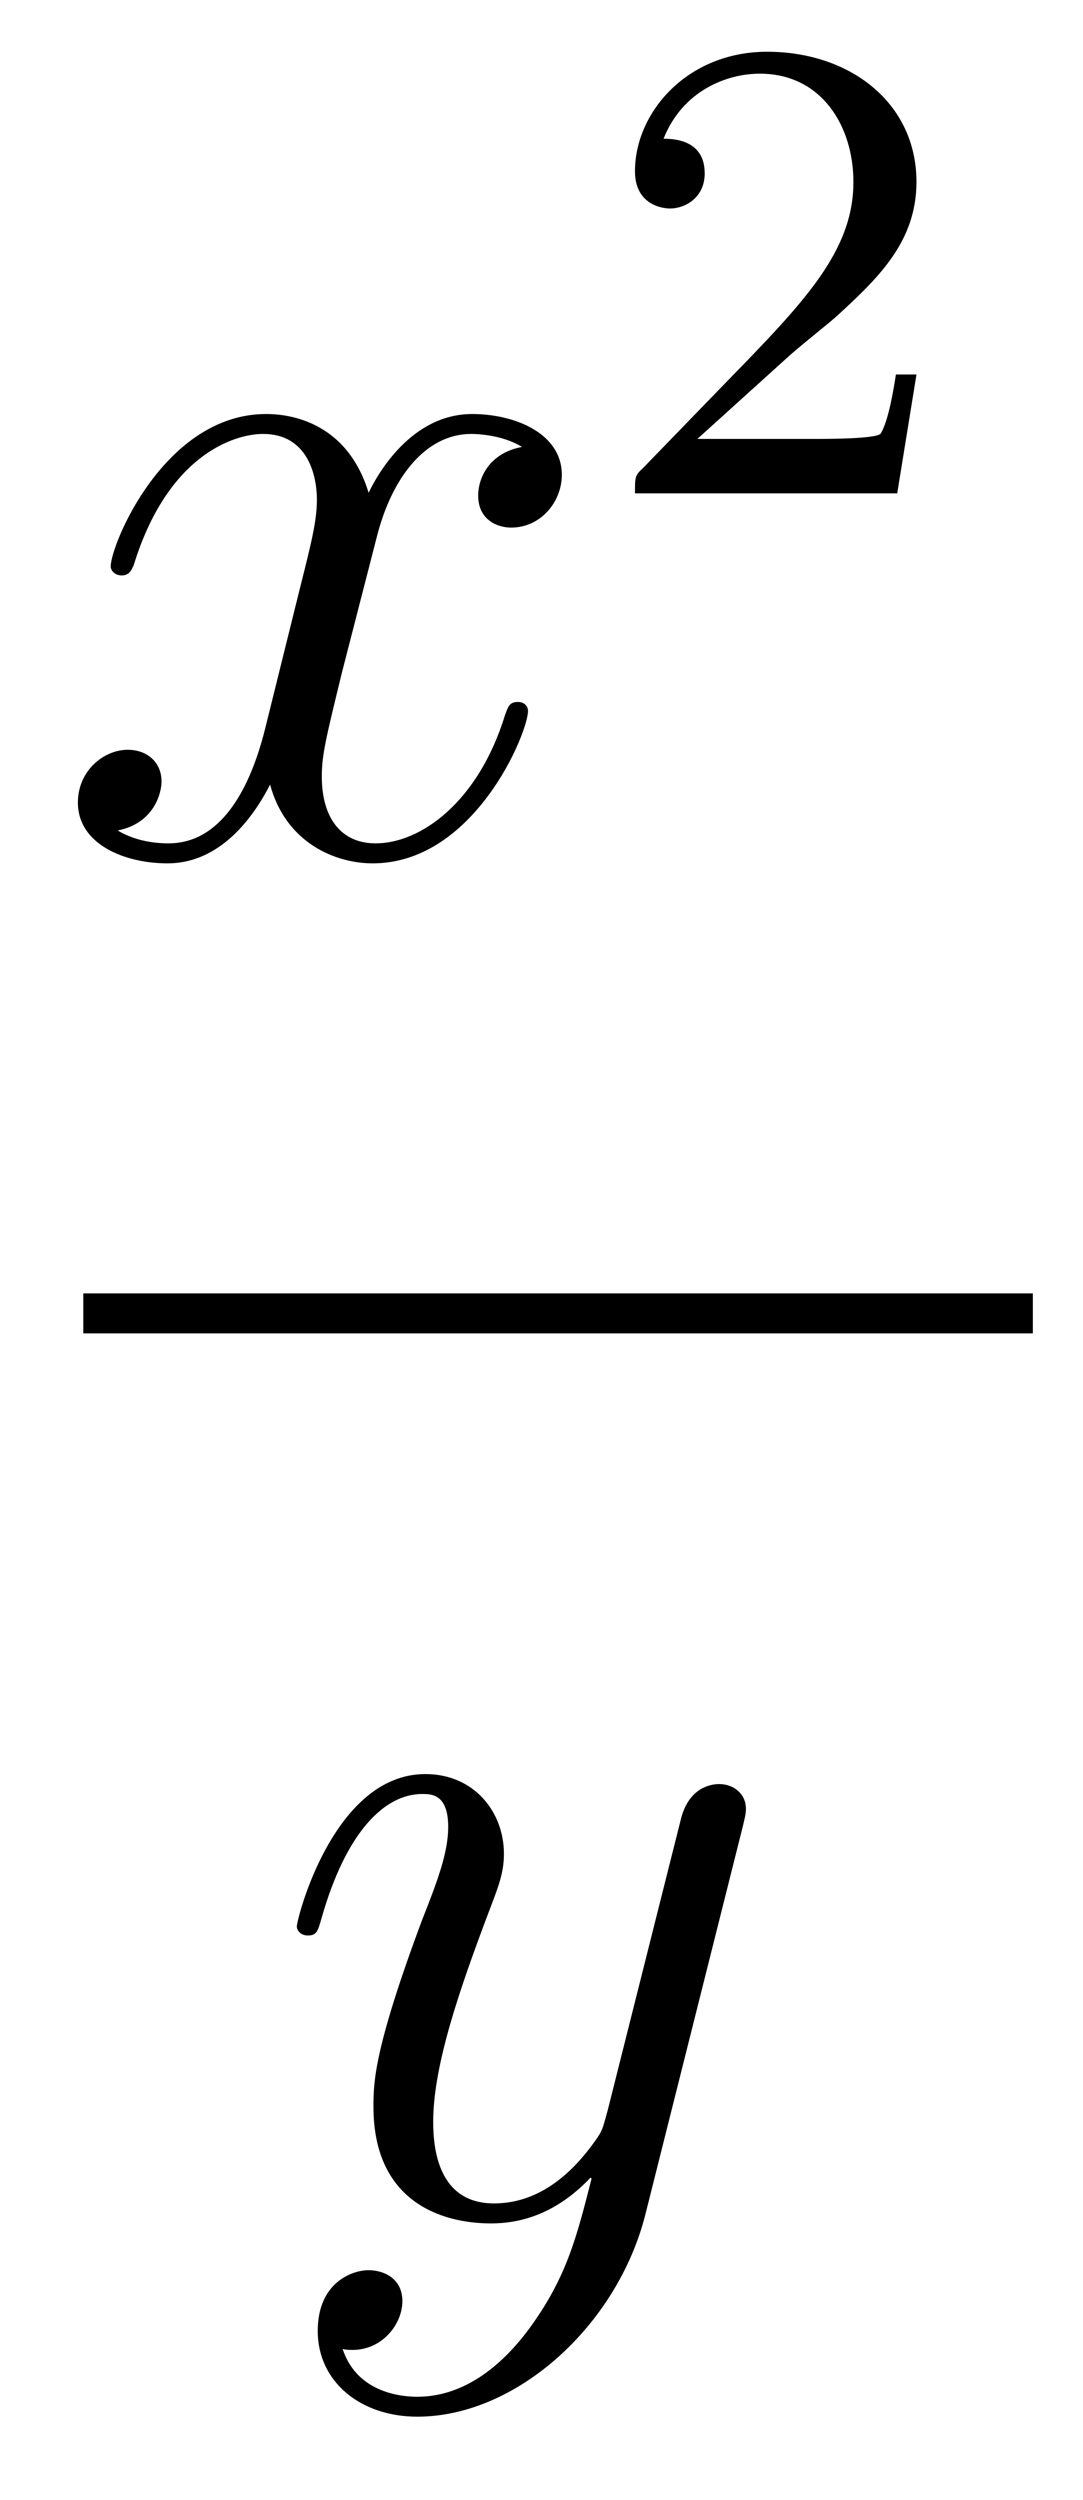 <?xml version='1.0'?>
<!-- This file was generated by dvisvgm 1.14.1 -->
<svg height='30pt' version='1.1' viewBox='0 -30 13 30' width='13pt' xmlns='http://www.w3.org/2000/svg' xmlns:xlink='http://www.w3.org/1999/xlink'>
<g id='page1'>
<g transform='matrix(1 0 0 1 -129 637)'>
<path d='M135.266 -661.637C134.884 -661.566 134.74 -661.279 134.74 -661.052C134.74 -660.765 134.967 -660.669 135.135 -660.669C135.493 -660.669 135.744 -660.98 135.744 -661.302C135.744 -661.805 135.171 -662.032 134.668 -662.032C133.939 -662.032 133.533 -661.314 133.425 -661.087C133.15 -661.984 132.409 -662.032 132.194 -662.032C130.975 -662.032 130.329 -660.466 130.329 -660.203C130.329 -660.155 130.377 -660.095 130.461 -660.095C130.556 -660.095 130.58 -660.167 130.604 -660.215C131.011 -661.542 131.812 -661.793 132.158 -661.793C132.696 -661.793 132.804 -661.291 132.804 -661.004C132.804 -660.741 132.732 -660.466 132.588 -659.892L132.182 -658.254C132.003 -657.537 131.656 -656.88 131.022 -656.88C130.963 -656.88 130.664 -656.88 130.413 -657.035C130.843 -657.119 130.939 -657.477 130.939 -657.621C130.939 -657.86 130.76 -658.003 130.533 -658.003C130.246 -658.003 129.935 -657.752 129.935 -657.37C129.935 -656.868 130.497 -656.64 131.011 -656.64C131.584 -656.64 131.991 -657.095 132.242 -657.585C132.433 -656.88 133.031 -656.64 133.473 -656.64C134.693 -656.64 135.338 -658.207 135.338 -658.469C135.338 -658.529 135.29 -658.577 135.218 -658.577C135.111 -658.577 135.099 -658.517 135.063 -658.422C134.74 -657.37 134.047 -656.88 133.509 -656.88C133.091 -656.88 132.863 -657.19 132.863 -657.68C132.863 -657.943 132.911 -658.135 133.103 -658.924L133.521 -660.549C133.7 -661.267 134.107 -661.793 134.657 -661.793C134.681 -661.793 135.015 -661.793 135.266 -661.637Z' fill-rule='evenodd'/>
<path d='M138.447 -662.706C138.575 -662.825 138.909 -663.088 139.037 -663.2C139.531 -663.654 140.001 -664.092 140.001 -664.817C140.001 -665.765 139.204 -666.379 138.208 -666.379C137.252 -666.379 136.622 -665.654 136.622 -664.945C136.622 -664.554 136.933 -664.498 137.045 -664.498C137.212 -664.498 137.459 -664.618 137.459 -664.921C137.459 -665.335 137.061 -665.335 136.965 -665.335C137.196 -665.917 137.73 -666.116 138.12 -666.116C138.862 -666.116 139.244 -665.487 139.244 -664.817C139.244 -663.988 138.662 -663.383 137.722 -662.419L136.718 -661.383C136.622 -661.295 136.622 -661.279 136.622 -661.08H139.77L140.001 -662.506H139.754C139.73 -662.347 139.666 -661.948 139.571 -661.797C139.523 -661.733 138.917 -661.733 138.79 -661.733H137.371L138.447 -662.706Z' fill-rule='evenodd'/>
<path d='M130 -651H141.398V-651.48H130'/>
<path d='M135.384 -639.101C135.061 -638.647 134.595 -638.24 134.009 -638.24C133.866 -638.24 133.292 -638.264 133.113 -638.814C133.148 -638.802 133.208 -638.802 133.232 -638.802C133.591 -638.802 133.83 -639.113 133.83 -639.388C133.83 -639.663 133.603 -639.759 133.423 -639.759C133.232 -639.759 132.814 -639.615 132.814 -639.029C132.814 -638.42 133.328 -638.001 134.009 -638.001C135.205 -638.001 136.412 -639.101 136.747 -640.428L137.918 -645.09C137.93 -645.15 137.954 -645.222 137.954 -645.293C137.954 -645.473 137.811 -645.592 137.631 -645.592C137.524 -645.592 137.273 -645.544 137.177 -645.186L136.293 -641.671C136.233 -641.456 136.233 -641.432 136.137 -641.301C135.898 -640.966 135.503 -640.56 134.93 -640.56C134.26 -640.56 134.2 -641.217 134.2 -641.54C134.2 -642.221 134.523 -643.142 134.846 -644.002C134.978 -644.349 135.049 -644.516 135.049 -644.755C135.049 -645.258 134.691 -645.712 134.105 -645.712C133.005 -645.712 132.563 -643.978 132.563 -643.883C132.563 -643.835 132.611 -643.775 132.694 -643.775C132.802 -643.775 132.814 -643.823 132.862 -643.99C133.148 -644.994 133.603 -645.473 134.069 -645.473C134.177 -645.473 134.38 -645.473 134.38 -645.078C134.38 -644.767 134.248 -644.421 134.069 -643.967C133.483 -642.4 133.483 -642.006 133.483 -641.719C133.483 -640.583 134.296 -640.32 134.894 -640.32C135.241 -640.32 135.671 -640.428 136.089 -640.87L136.101 -640.858C135.922 -640.153 135.802 -639.687 135.384 -639.101Z' fill-rule='evenodd'/>
</g>
</g>
</svg>
